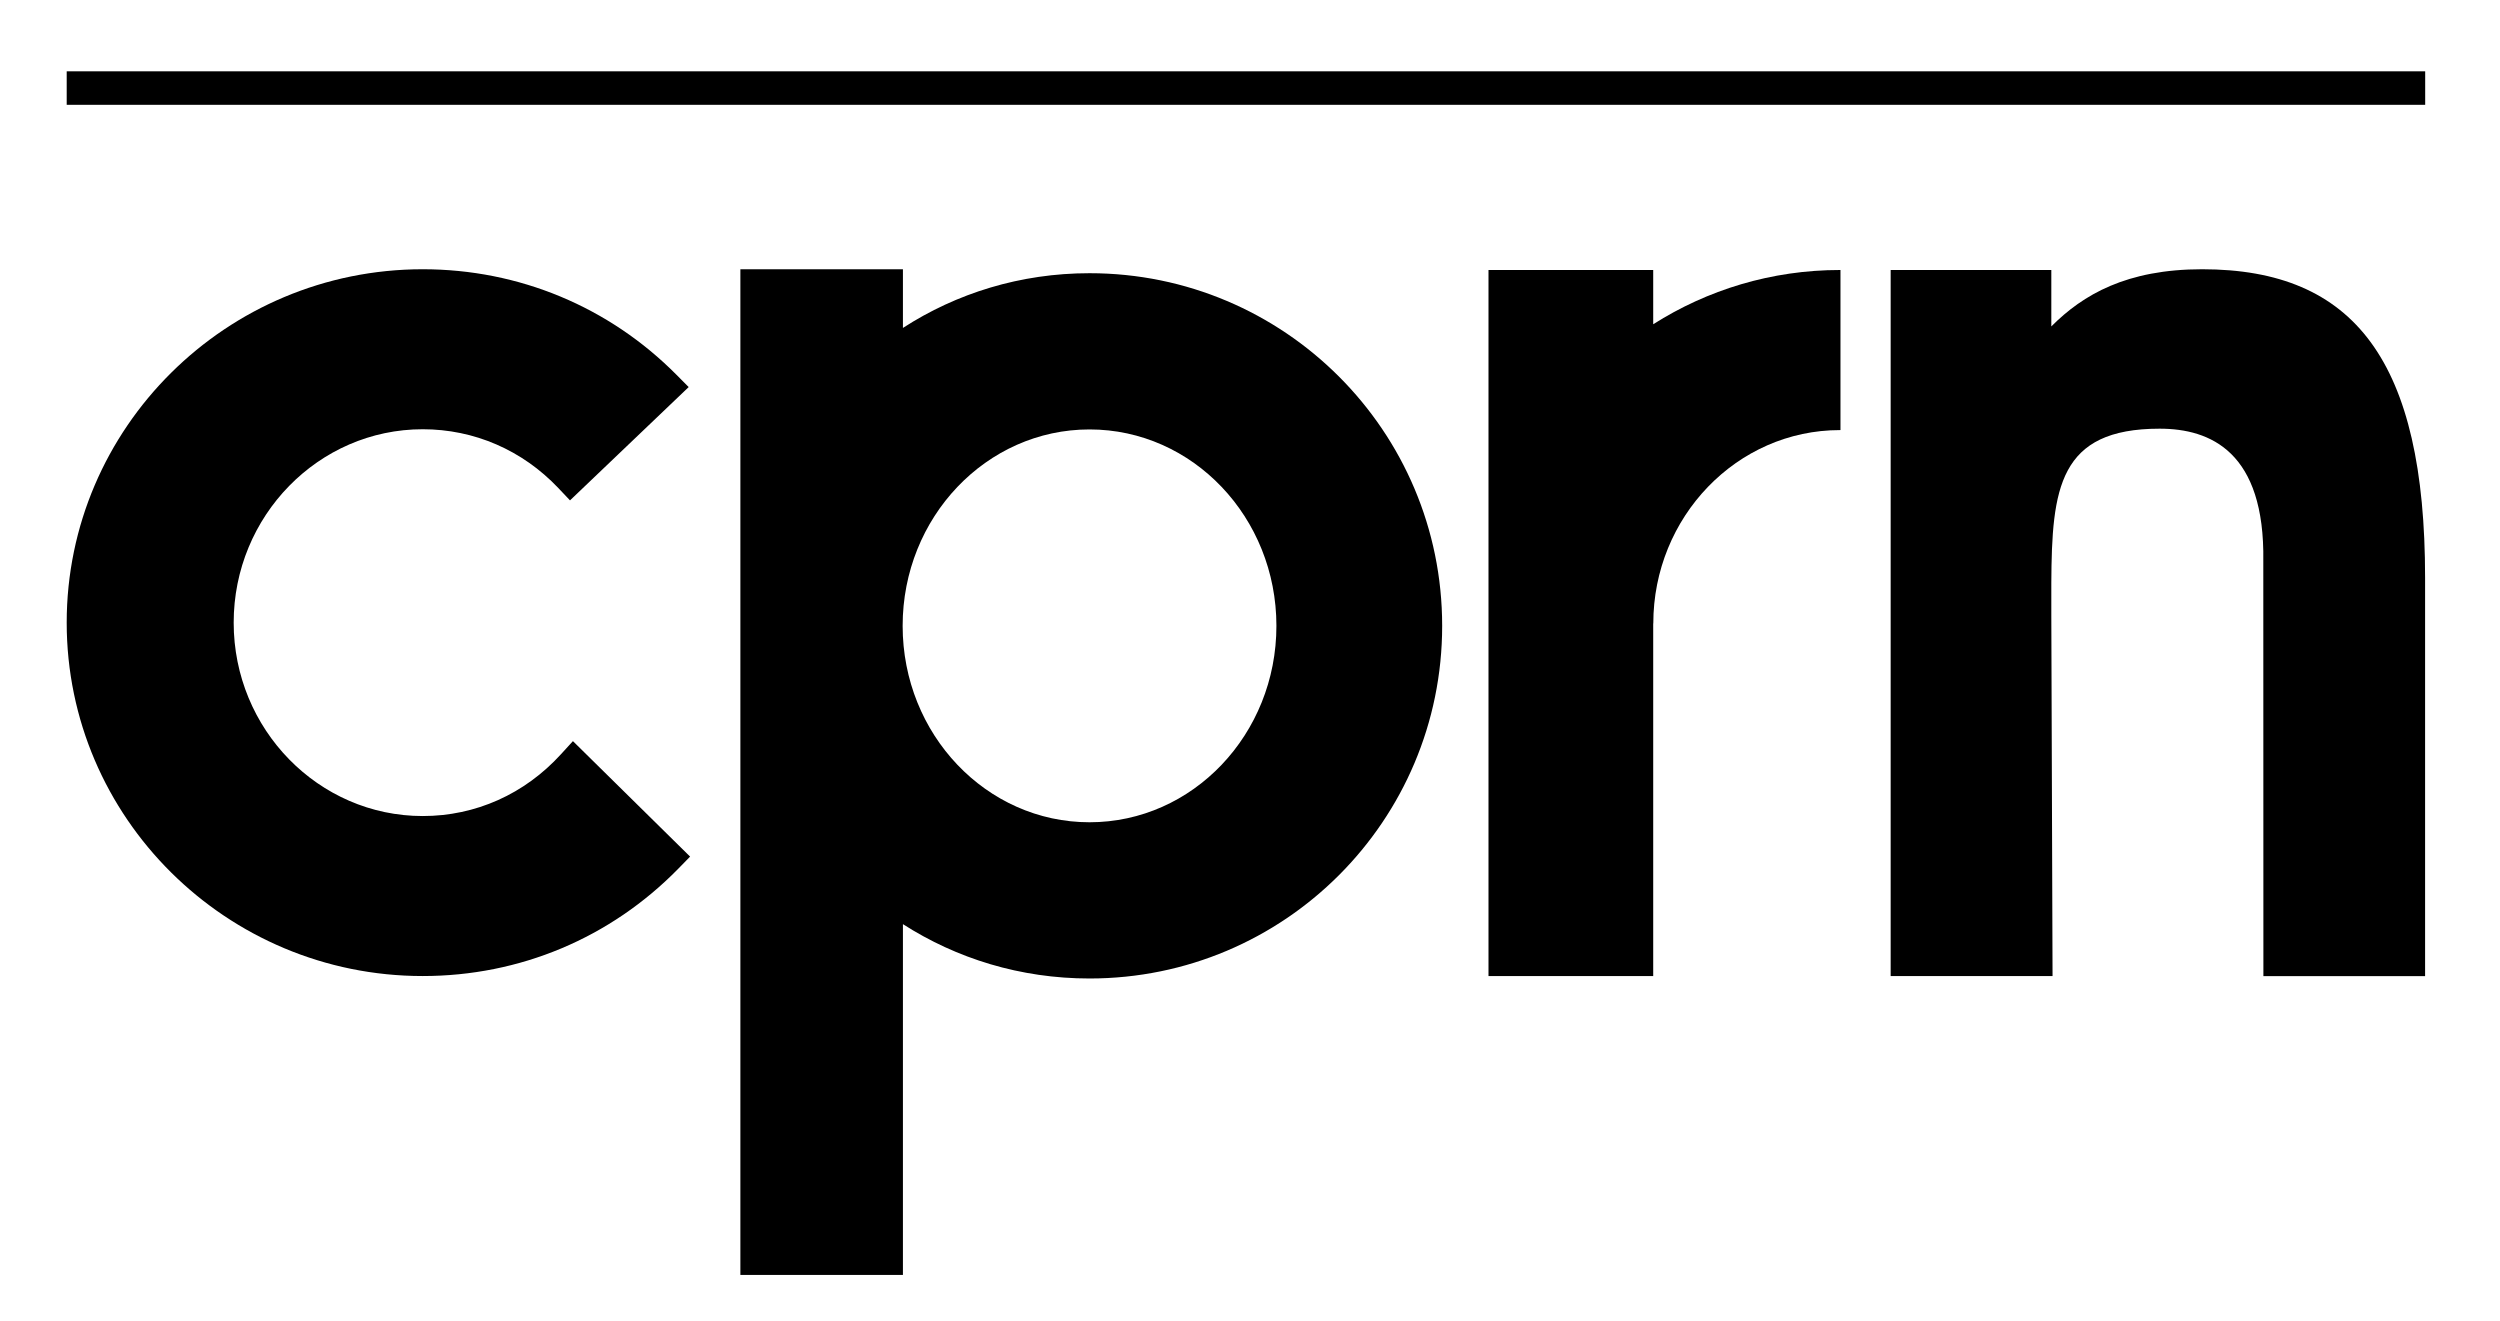 <?xml version="1.0" encoding="UTF-8"?> <svg xmlns="http://www.w3.org/2000/svg" width="265" height="140" viewBox="0 0 265 140" fill="none"><path d="M135.3 66.34C135.3 77.84 126.43 87.16 115.49 87.16C104.55 87.16 95.68 77.84 95.68 66.34C95.68 54.84 104.55 45.52 115.49 45.52C126.43 45.52 135.3 54.84 135.3 66.34ZM152.87 66.34C152.87 45.69 136.13 28.96 115.49 28.96C108.15 28.96 101.38 31.09 95.71 34.76V28.54H78.48V135.14H95.71V97.96C101.39 101.6 108.15 103.72 115.49 103.72C136.14 103.72 152.87 86.99 152.87 66.34Z" fill="black"></path><path d="M257.07 7.56H7.07V11.11H257.07V7.56Z" fill="black"></path><path d="M195.09 45.59V28.62C195.07 28.62 195.05 28.62 195.03 28.62C187.76 28.62 180.98 30.73 175.24 34.37V28.62H157.78V103.46H175.24V66.09H175.25C175.25 54.79 184.12 45.59 195.03 45.59C195.04 45.58 195.06 45.59 195.09 45.59Z" fill="black"></path><path d="M257.06 103.46V61.25C257.06 38.31 249.6 28.54 233.43 28.54C225.43 28.54 220.81 31.22 217.44 34.6V28.62H200.41V103.46H217.44H217.57L217.44 65.2V61.8C217.49 51.76 218.23 45.44 228.92 45.44C234.31 45.44 240.09 47.9 239.91 59.48L239.92 103.47H257.06V103.46Z" fill="black"></path><path d="M44.81 103.46C24 103.46 7.07 86.66 7.07 66C7.07 45.34 24 28.54 44.81 28.54C55 28.54 64.56 32.52 71.71 39.73L73 41.03L60.42 53.04L59.18 51.73C55.37 47.71 50.26 45.5 44.81 45.5C33.76 45.5 24.77 54.7 24.77 66C24.77 77.3 33.76 86.5 44.81 86.5C50.42 86.5 55.62 84.17 59.47 79.94L60.73 78.56L73.15 90.8L71.9 92.08C64.72 99.42 55.1 103.46 44.81 103.46Z" fill="black"></path></svg> 